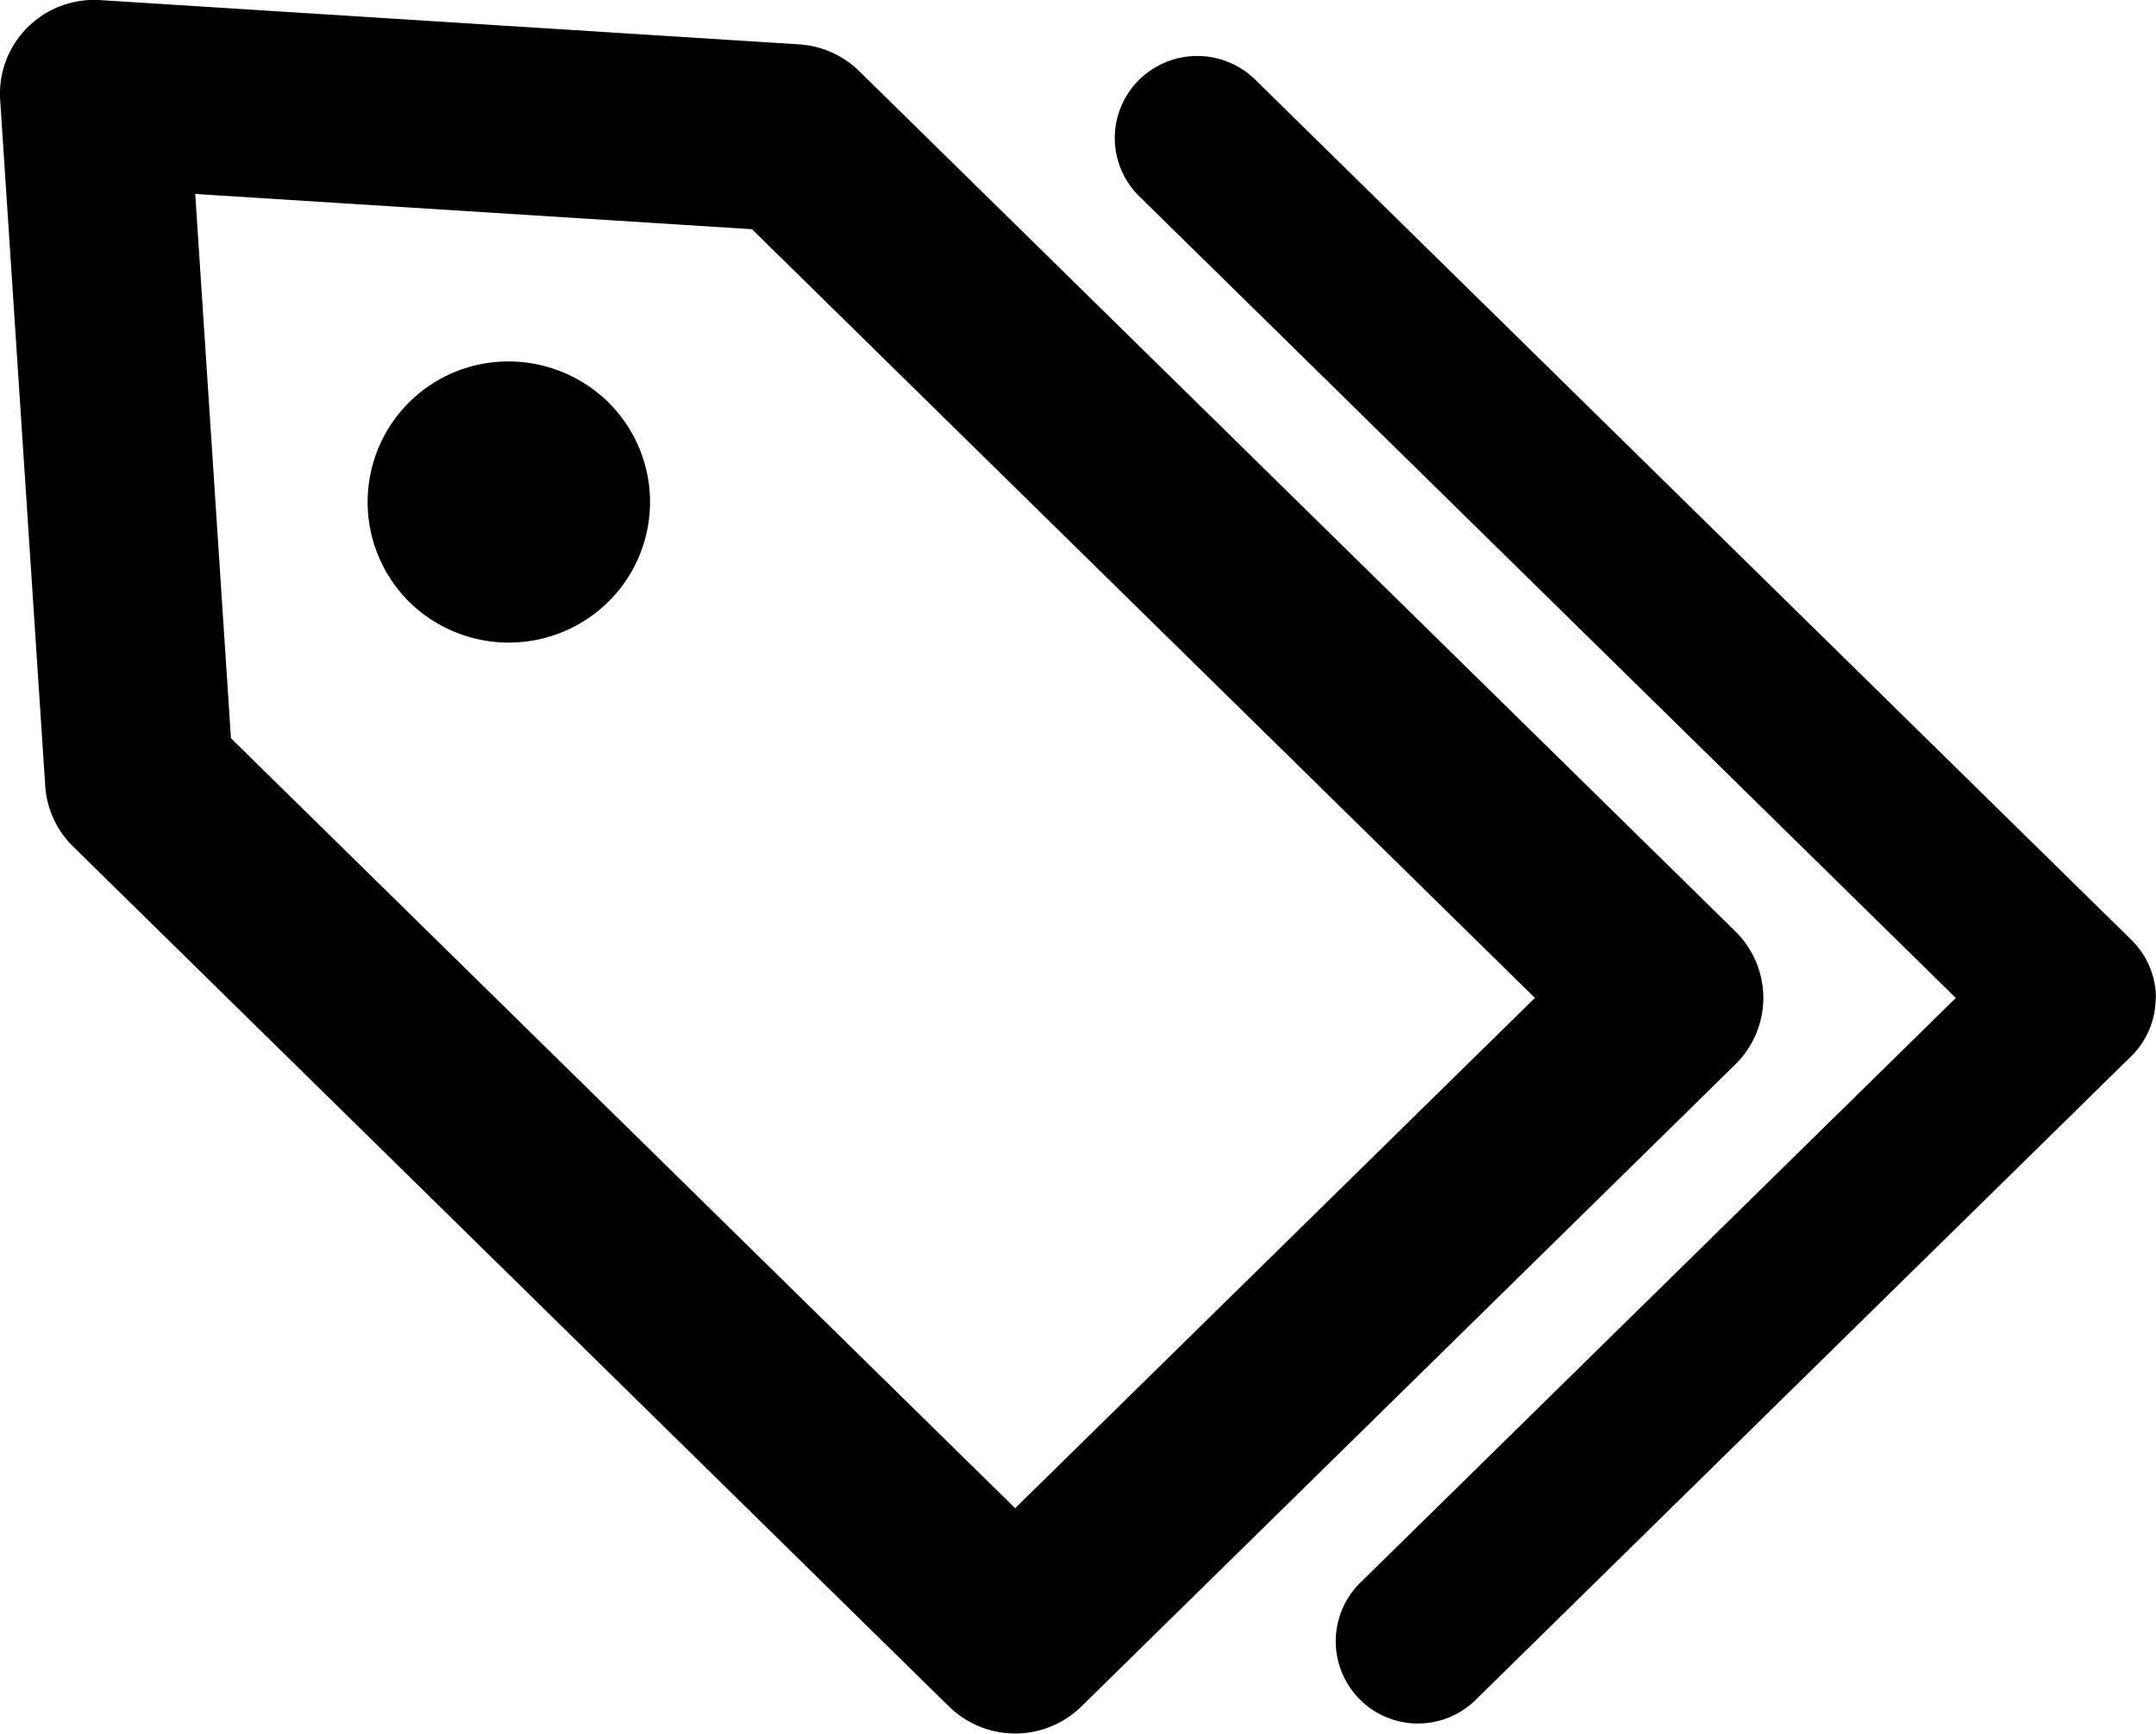 <svg xmlns="http://www.w3.org/2000/svg" width="40" height="32.169" viewBox="0 0 40 32.169">
  <path id="tags" d="M537.781,1598.582a1.734,1.734,0,0,0-.52-1.237l-16.251-15.958a1.753,1.753,0,0,0-1.117-.5l-12.967-.821a1.753,1.753,0,0,0-1.349.506,1.735,1.735,0,0,0-.508,1.342l.836,12.733a1.734,1.734,0,0,0,.516,1.124l16.251,15.958a1.755,1.755,0,0,0,2.457,0l12.131-11.912A1.734,1.734,0,0,0,537.781,1598.582ZM523.9,1608.05l-14.549-14.287-.663-10.1,10.329.654,14.526,14.264Zm-7.54-20.513a2.6,2.6,0,0,1,0,3.686,2.633,2.633,0,0,1-3.711,0,2.609,2.609,0,0,1,1.853-4.452A2.653,2.653,0,0,1,516.362,1587.537Zm28.7,11.045a1.518,1.518,0,0,1-.455,1.083l-12.131,11.912a1.526,1.526,0,1,1-2.15-2.165l11.028-10.83-15.149-14.875a1.516,1.516,0,0,1-.013-2.152,1.536,1.536,0,0,1,2.164-.013l16.251,15.958A1.517,1.517,0,0,1,545.065,1598.582Z" transform="translate(-505.066 -1580.064)"/>
</svg>
